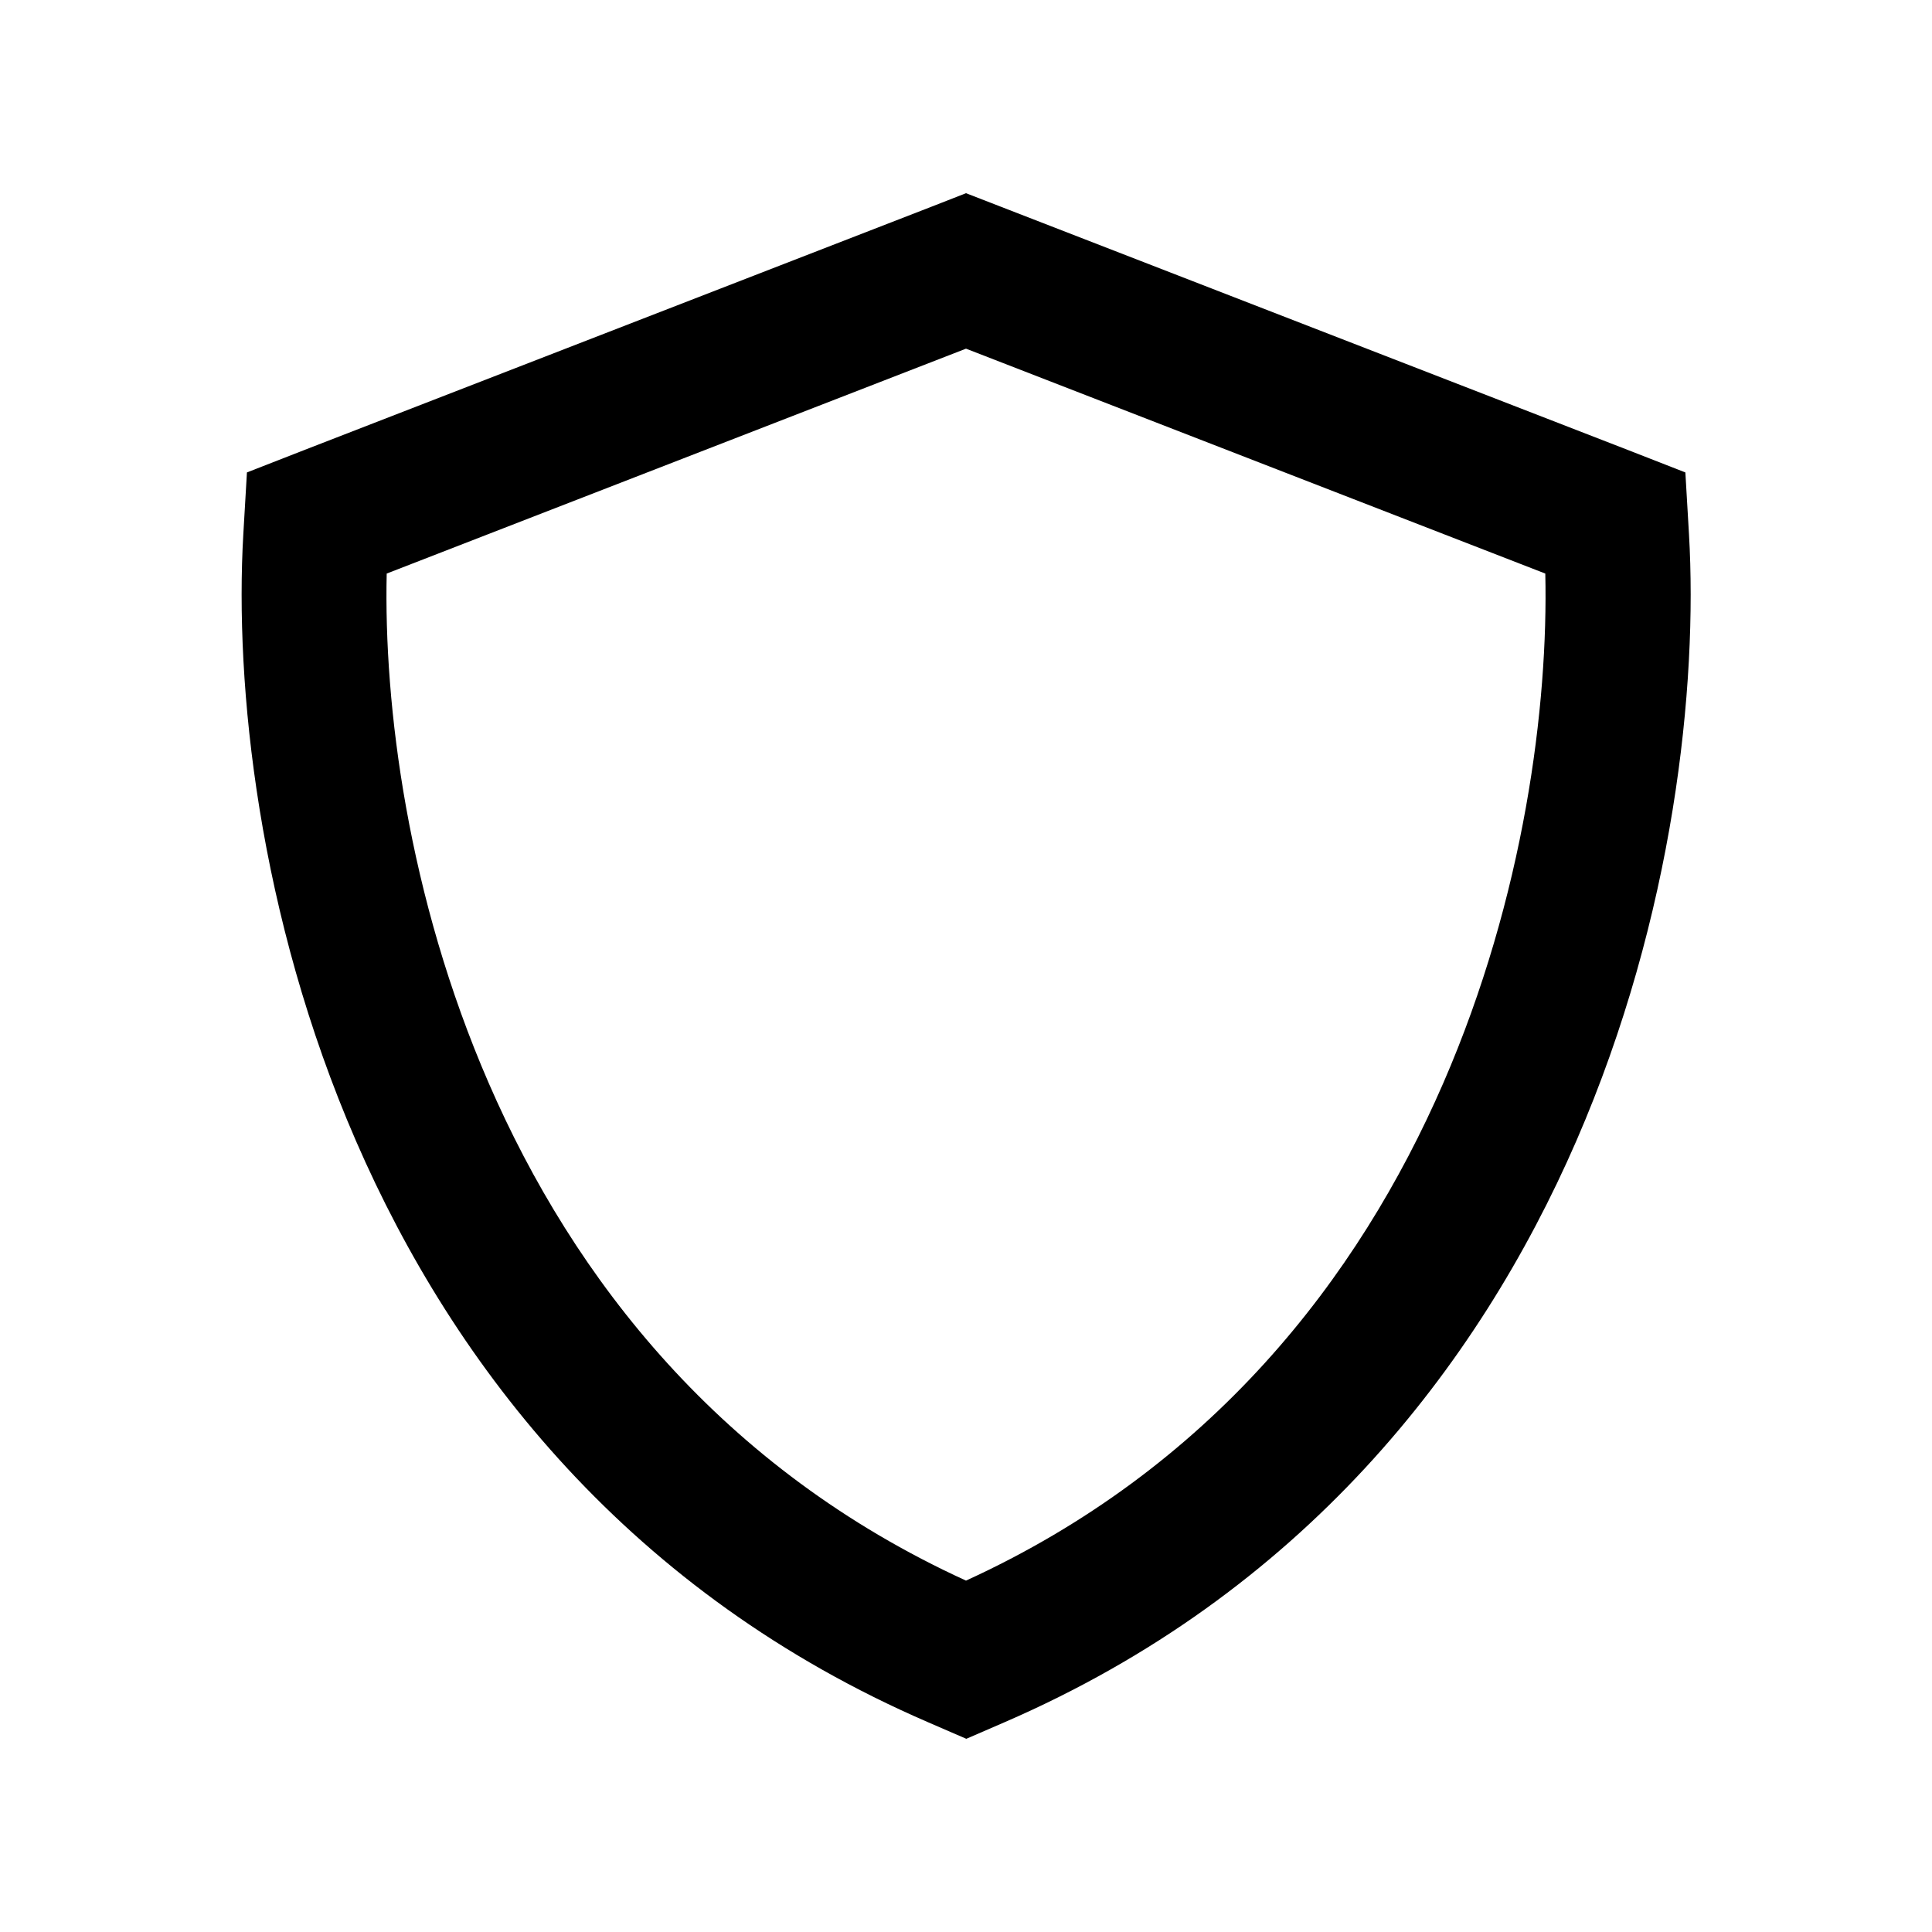 <svg xmlns="http://www.w3.org/2000/svg" viewBox="0 0 640 640"><!--! Font Awesome Pro 7.1.0 by @fontawesome - https://fontawesome.com License - https://fontawesome.com/license (Commercial License) Copyright 2025 Fonticons, Inc. --><path fill="currentColor" d="M320 115.5L128.1 190C127.1 233.5 135 296.9 161.9 358.8C190.1 423.7 238.9 486.5 320 523.6C401.1 486.5 449.9 423.7 478.1 358.8C505 296.9 512.9 233.5 511.9 190L320 115.5zM558.3 156.5L559.5 177C562.4 227 554.6 303.3 522.2 377.9C489.5 453.1 431.1 527.9 332.8 570.5L320.1 576L307.4 570.5C208.9 527.9 150.6 453.2 117.9 377.9C85.5 303.3 77.7 226.9 80.6 177L81.8 156.5L101 149L308.5 68.5L320 64L331.6 68.5L539.1 149L558.3 156.5z"/></svg>